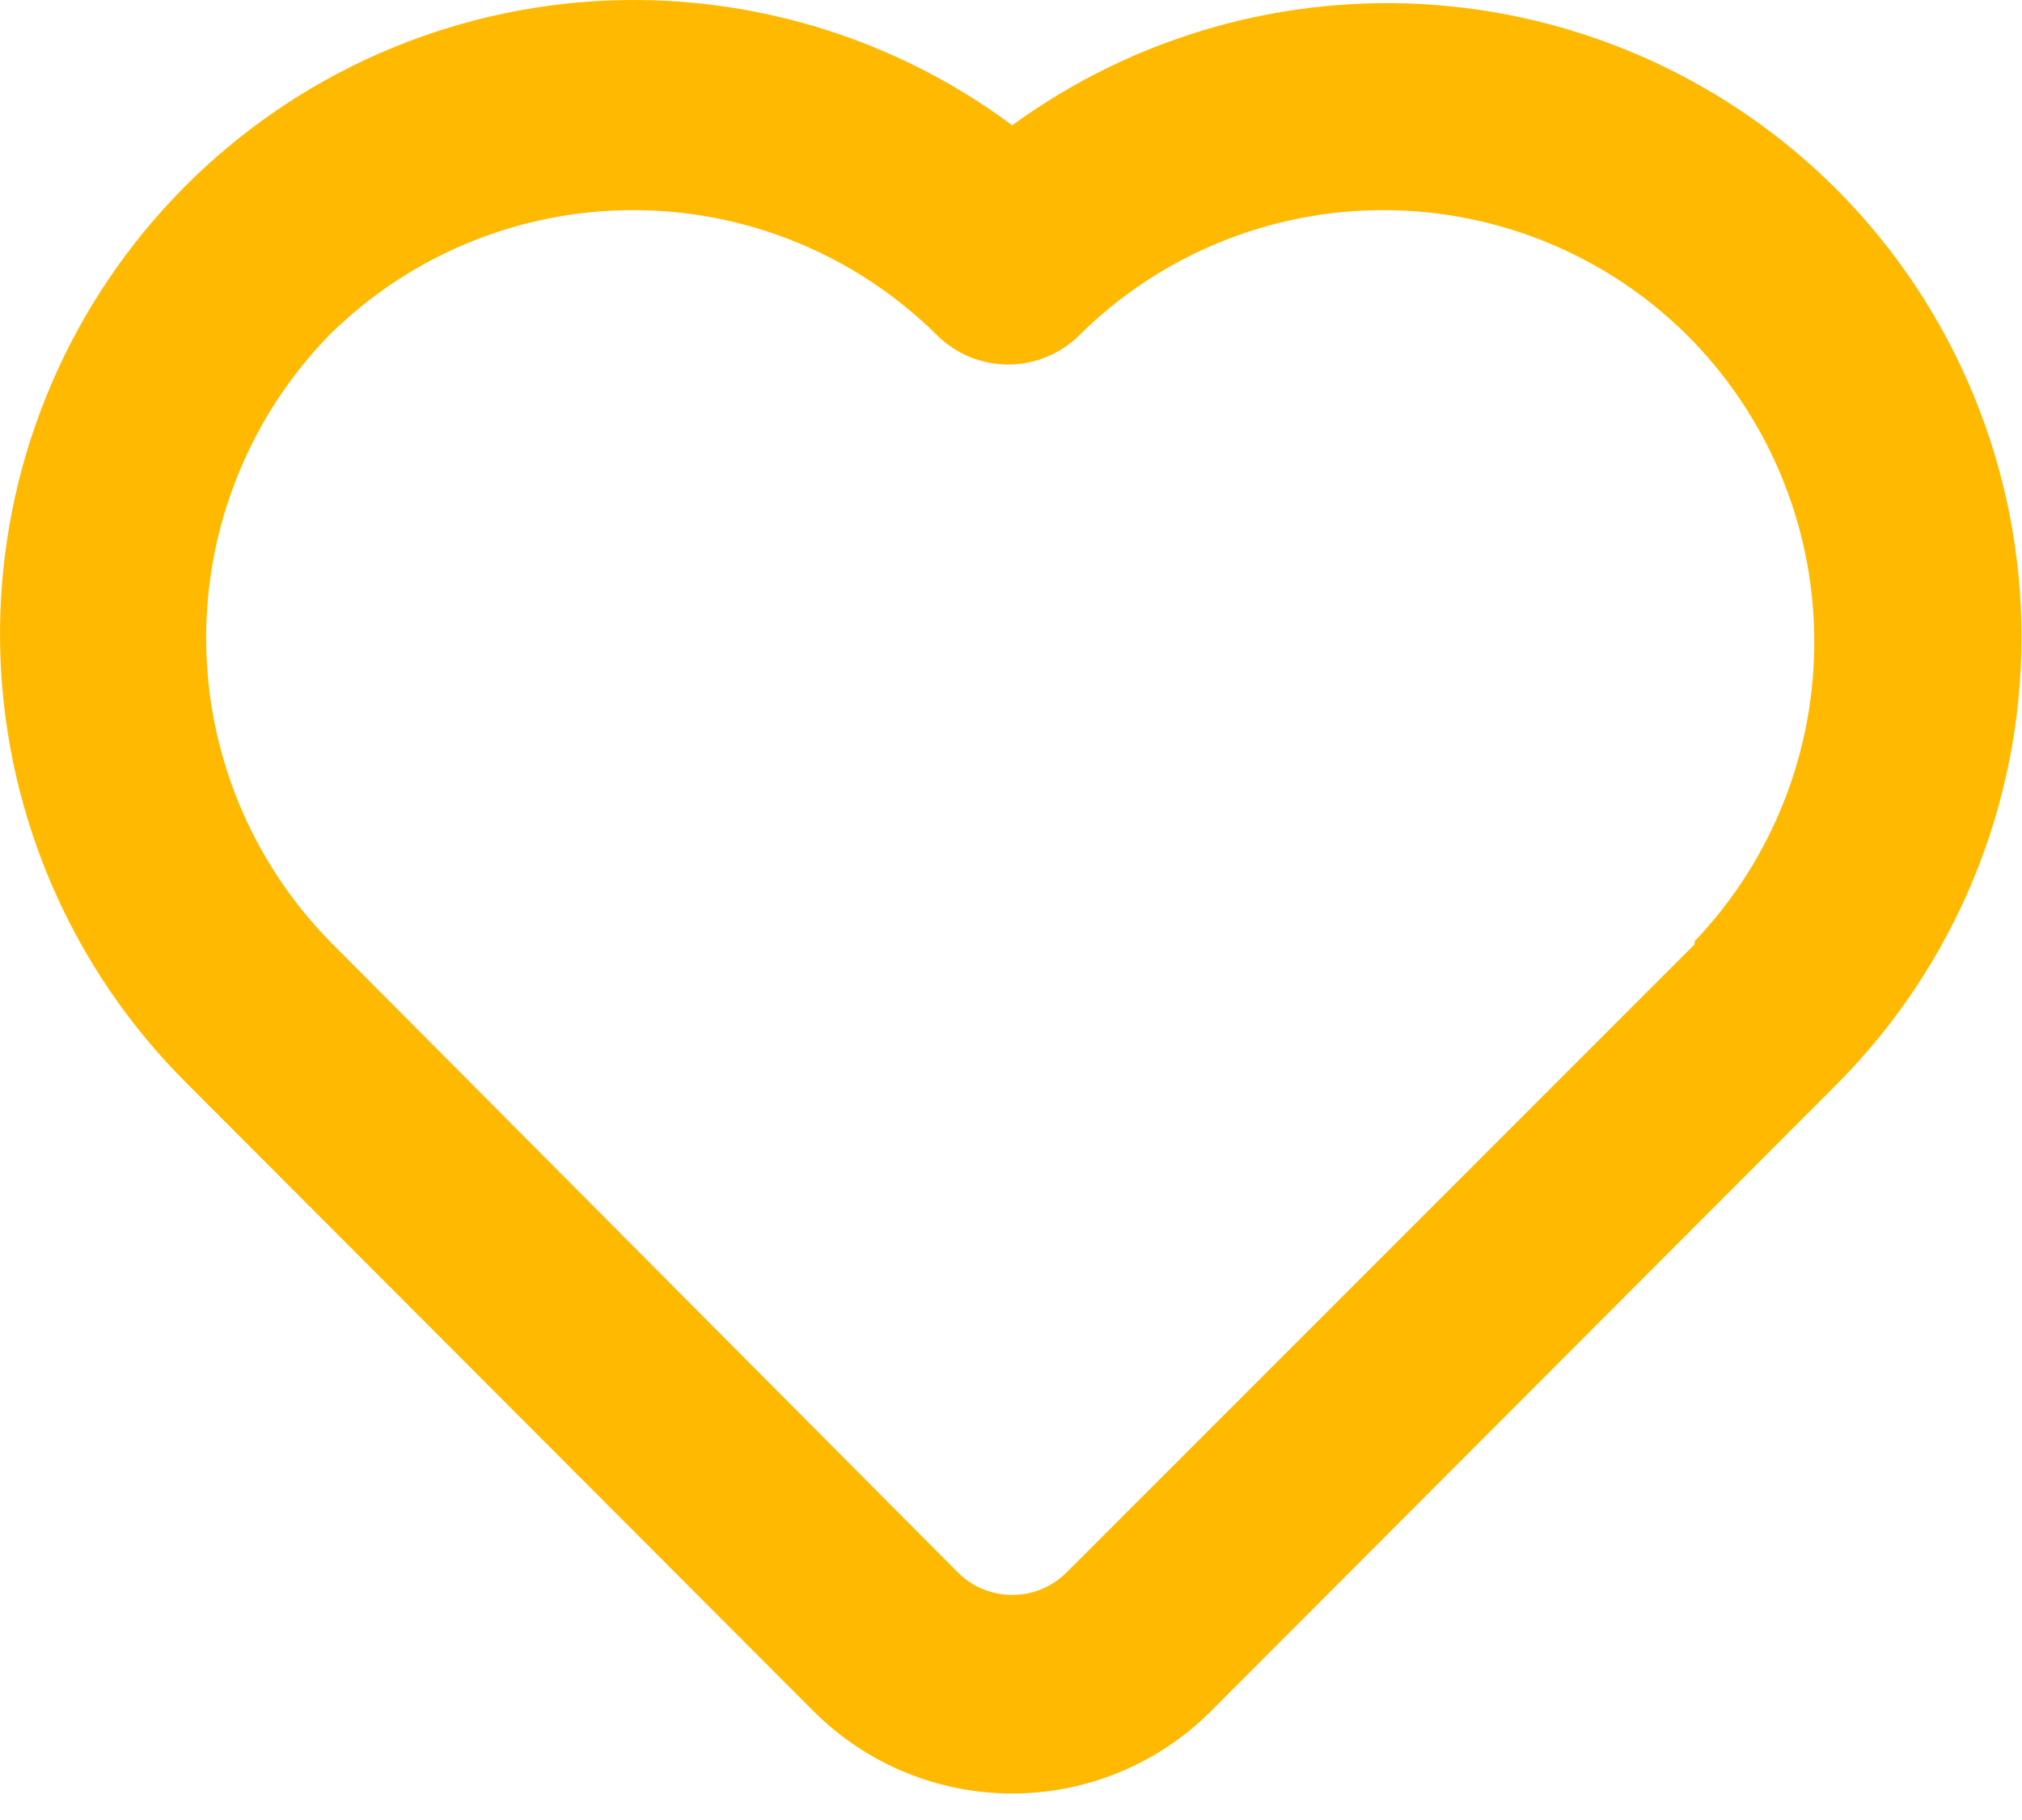 <?xml version="1.0" encoding="UTF-8"?> <svg xmlns="http://www.w3.org/2000/svg" width="20" height="18" viewBox="0 0 20 18" fill="none"><path d="M18.172 1.879C17.112 0.816 15.707 0.168 14.21 0.05C12.714 -0.067 11.225 0.355 10.012 1.239C8.74 0.293 7.156 -0.136 5.58 0.038C4.004 0.213 2.552 0.978 1.518 2.18C0.484 3.381 -0.057 4.931 0.005 6.515C0.067 8.1 0.727 9.602 1.852 10.719L8.062 16.939C8.582 17.451 9.282 17.738 10.012 17.738C10.742 17.738 11.442 17.451 11.962 16.939L18.172 10.719C19.34 9.544 19.995 7.955 19.995 6.299C19.995 4.643 19.34 3.054 18.172 1.879ZM16.762 9.339L10.552 15.549C10.481 15.62 10.397 15.677 10.305 15.716C10.212 15.754 10.112 15.774 10.012 15.774C9.912 15.774 9.812 15.754 9.719 15.716C9.627 15.677 9.543 15.62 9.472 15.549L3.262 9.309C2.478 8.507 2.039 7.431 2.039 6.309C2.039 5.188 2.478 4.111 3.262 3.309C4.061 2.52 5.139 2.078 6.262 2.078C7.385 2.078 8.463 2.52 9.262 3.309C9.355 3.403 9.466 3.477 9.587 3.528C9.709 3.579 9.84 3.605 9.972 3.605C10.104 3.605 10.235 3.579 10.357 3.528C10.478 3.477 10.589 3.403 10.682 3.309C11.481 2.52 12.559 2.078 13.682 2.078C14.805 2.078 15.883 2.52 16.682 3.309C17.477 4.1 17.931 5.171 17.945 6.293C17.96 7.414 17.536 8.497 16.762 9.309V9.339Z" fill="#FFB901"></path></svg> 
